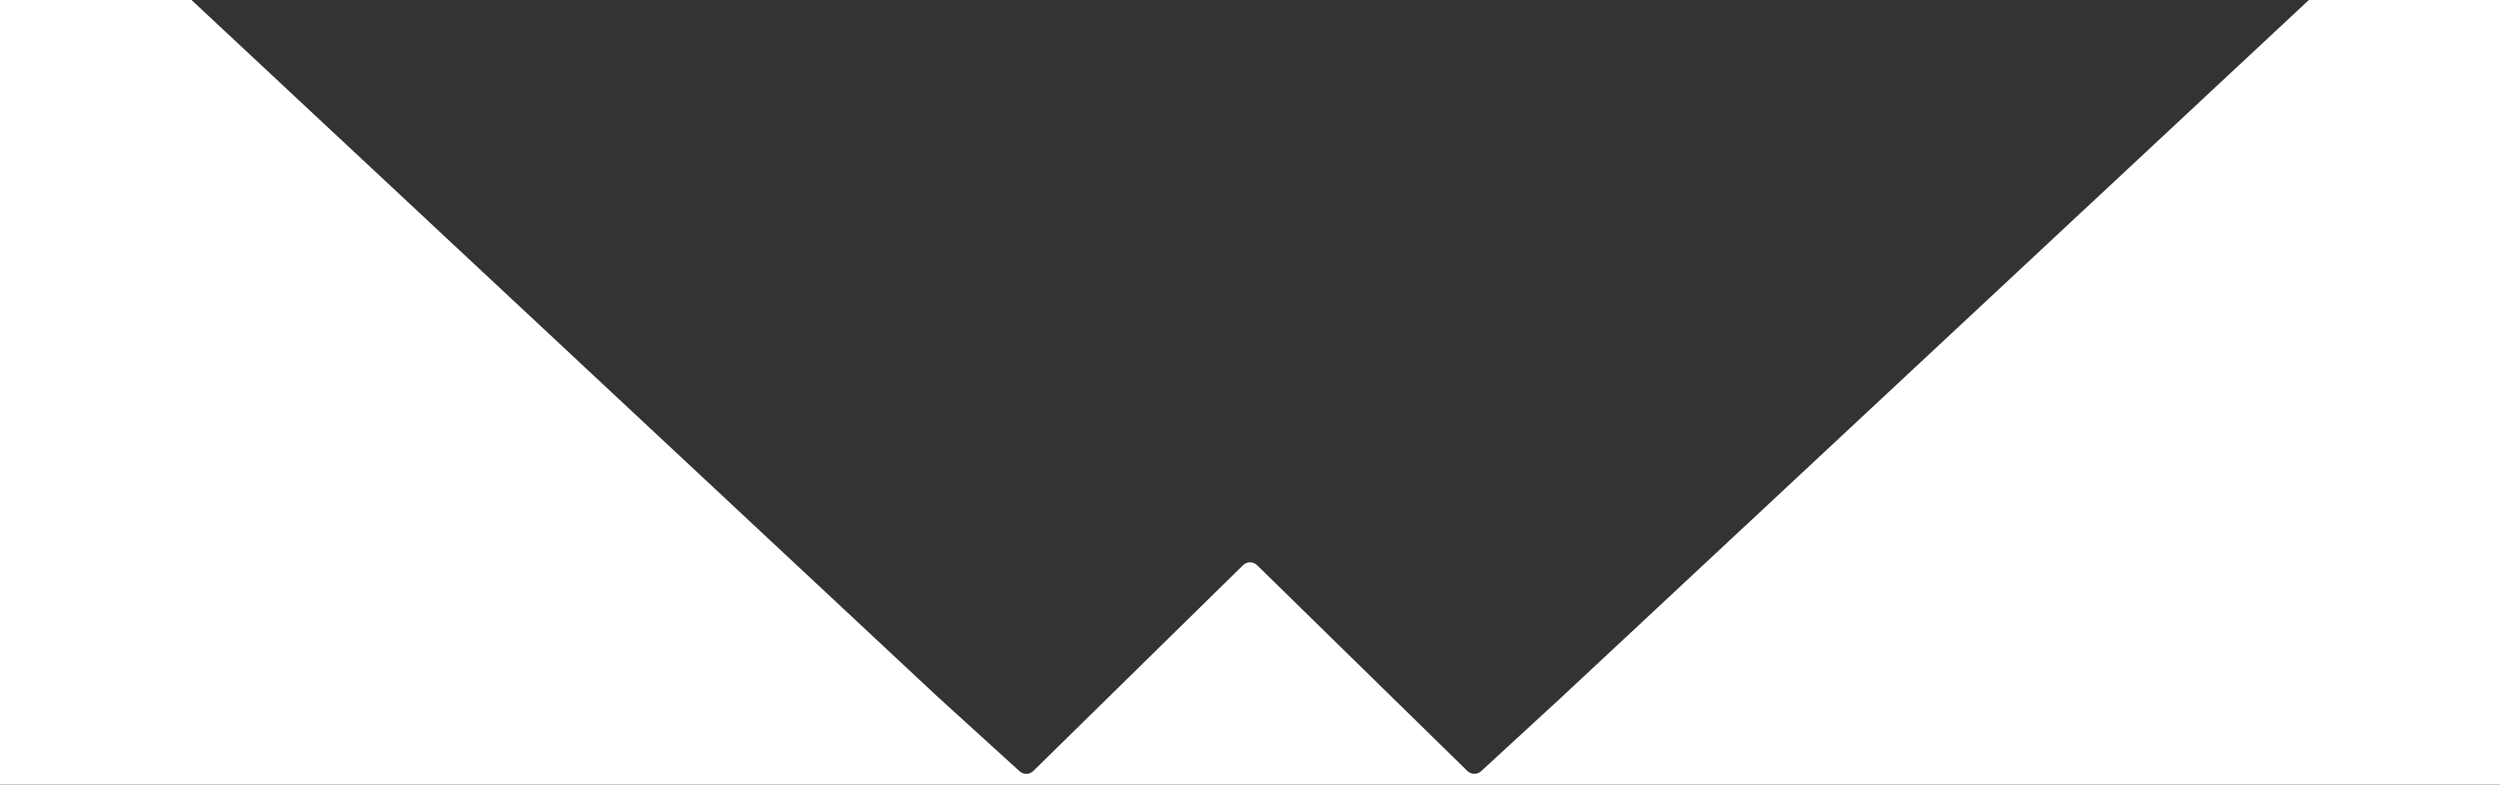<svg width="5758" height="1807" viewBox="0 0 5758 1807" xmlns="http://www.w3.org/2000/svg"><rect x="0" y="0" width="5758" height="1807" fill="#333333" stroke="none"/><path d="M2158.627 1603.901l189.678 172.476c9.021 8.203 22.878 7.94 31.581-.6l483.154-474.072c8.937-8.77 23.246-8.779 32.195-.022l484.429 474.047c8.744 8.556 22.655 8.77 31.658.488l187.305-172.317L5317.813 0H5758v1807H0V0h441l1717.627 1603.901z" fill="#FFF" fill-rule="evenodd"/></svg>